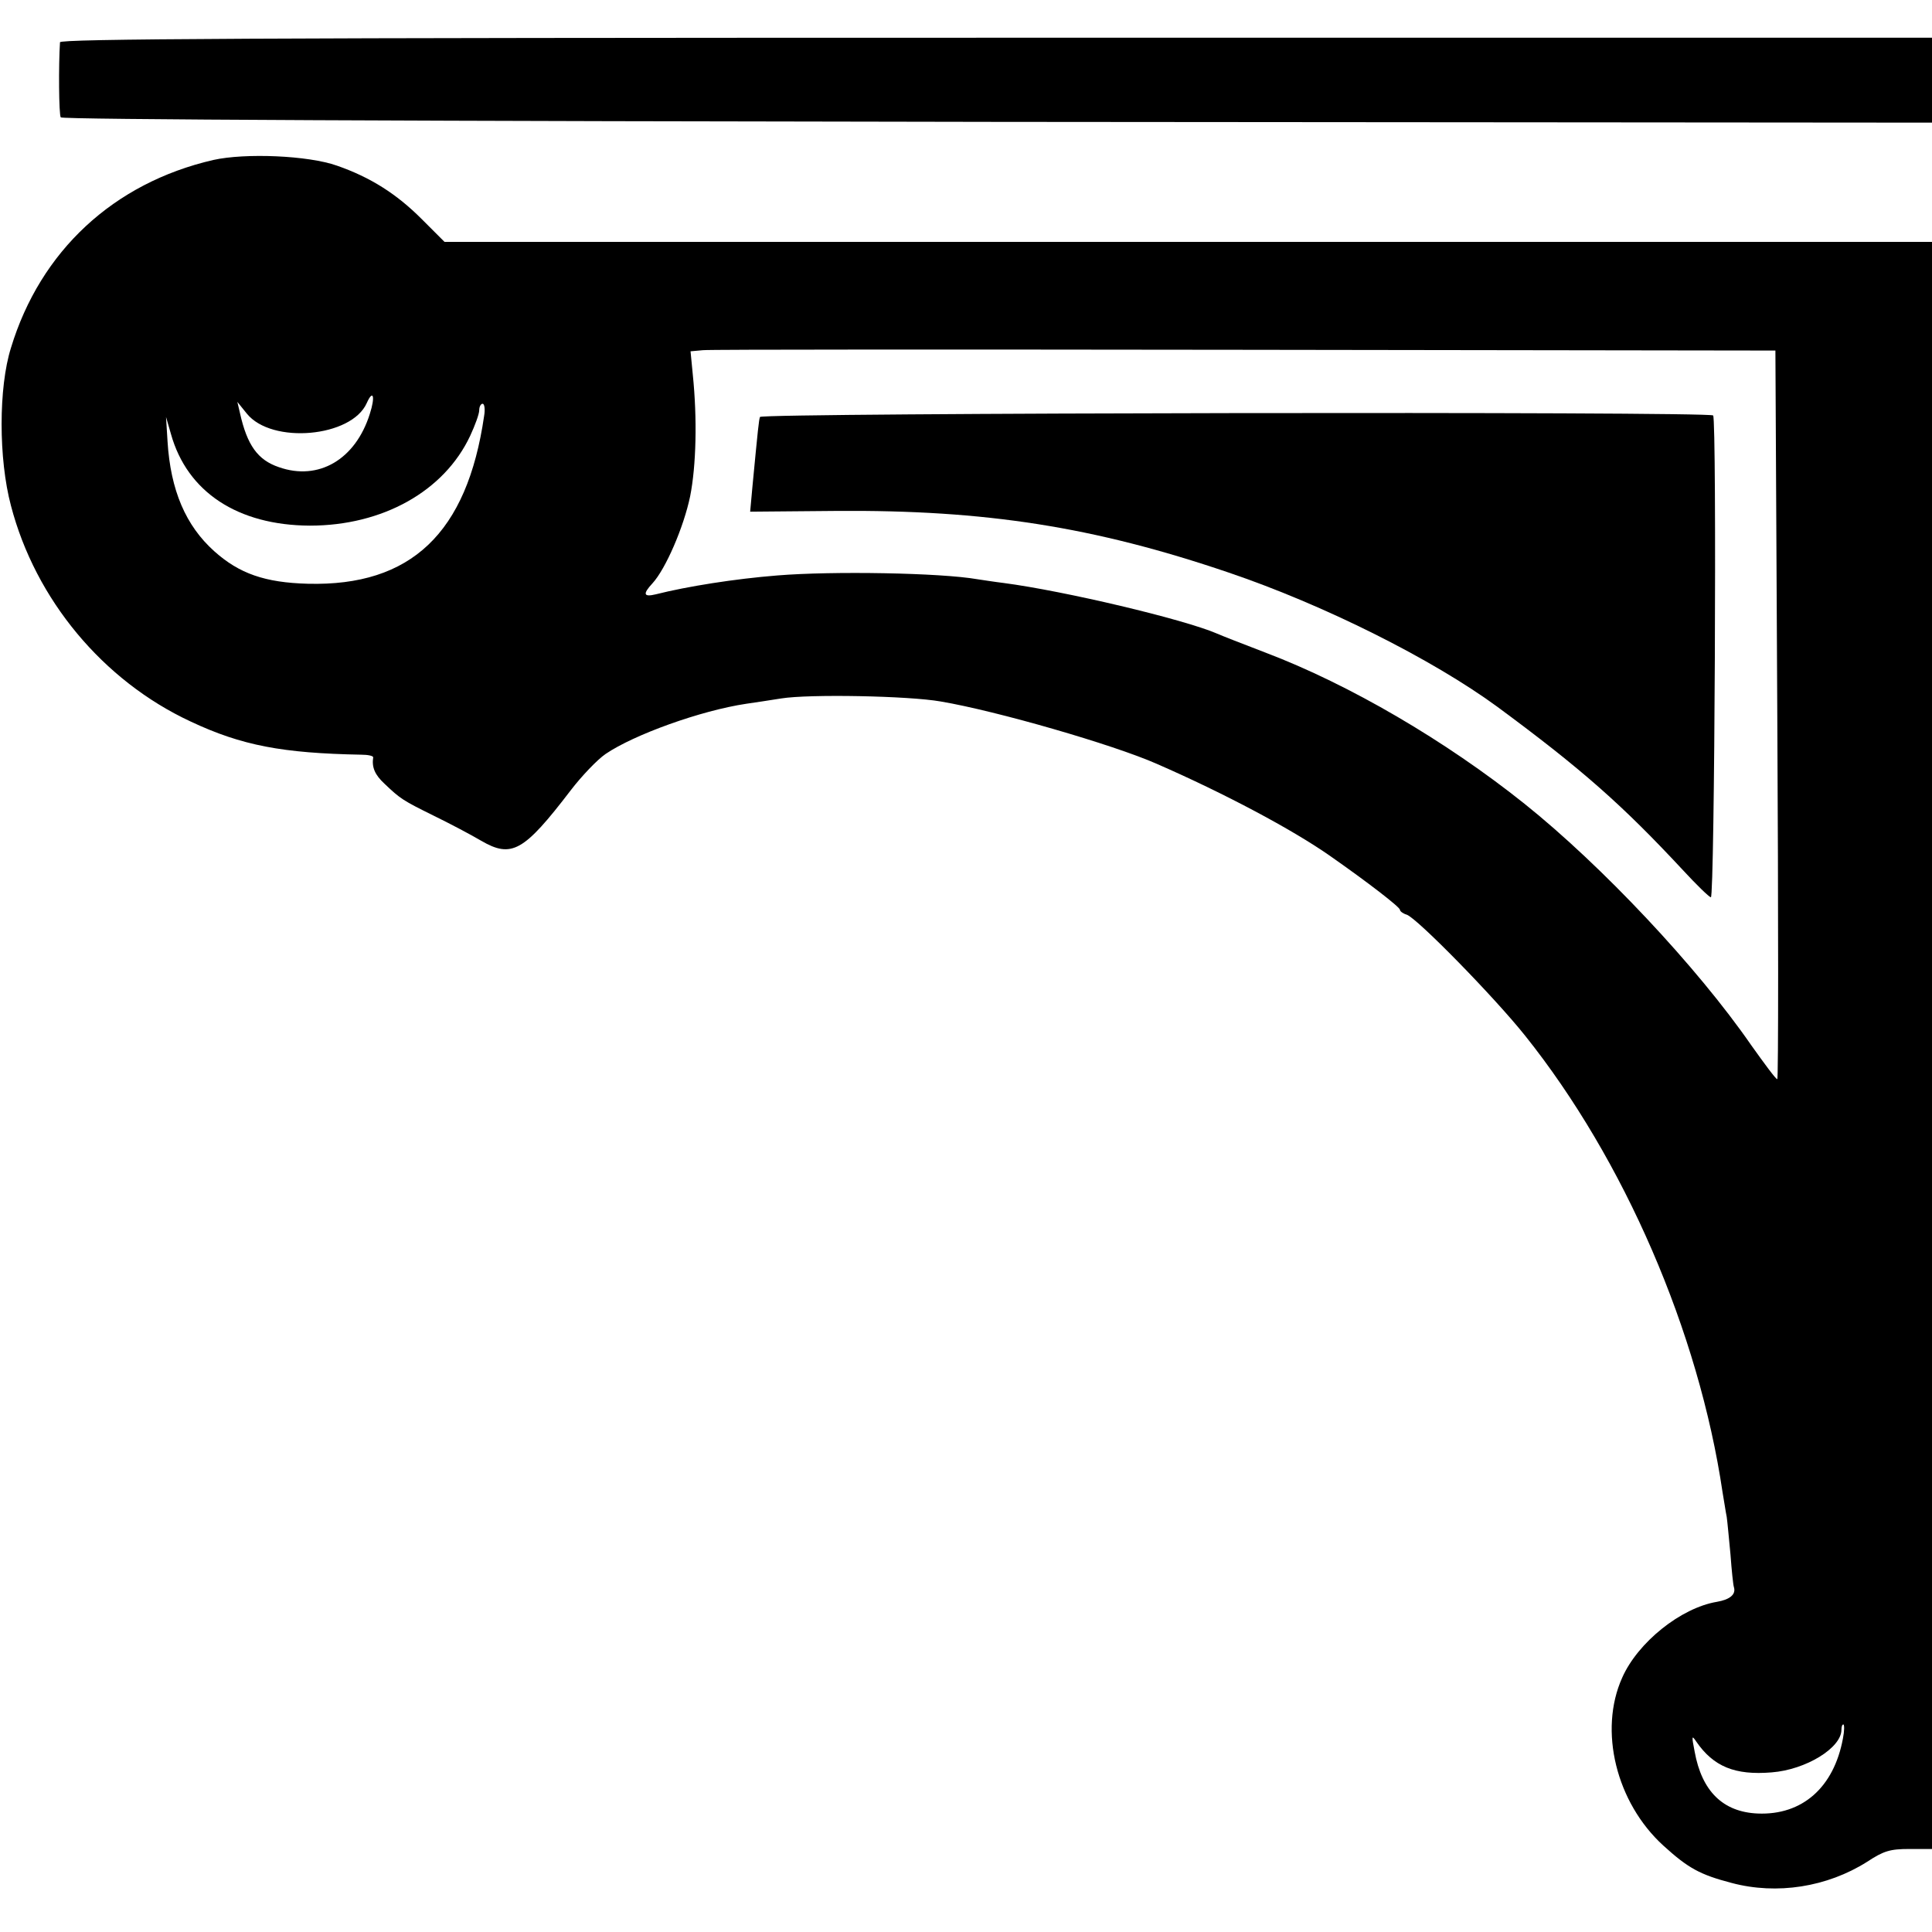 <?xml version="1.0" standalone="no"?>
<!DOCTYPE svg PUBLIC "-//W3C//DTD SVG 20010904//EN"
 "http://www.w3.org/TR/2001/REC-SVG-20010904/DTD/svg10.dtd">
<svg version="1.0" xmlns="http://www.w3.org/2000/svg"
 width="512pt" height="512pt" viewBox="0 0 512 512"
 preserveAspectRatio="xMidYMid meet">
<g transform="translate(0,512) scale(0.1,-0.1)"
fill="#000000" stroke="none">
<path d="M159 5008 c-4 -61 -3 -192 2 -199 3 -6 967 -10 2482 -12 l2477 -2 0
113 0 112 -2480 0 c-1977 0 -2480 -3 -2481 -12z"/>
<path d="M565 4696 c-264 -61 -458 -241 -536 -498 -33 -105 -33 -294 0 -418
65 -249 244 -464 476 -572 136 -64 244 -84 452 -88 18 0 32 -3 32 -7 -4 -26 4
-46 30 -70 42 -40 48 -44 131 -85 41 -20 98 -50 125 -66 81 -47 113 -29 237
133 29 38 71 82 93 97 75 51 252 115 373 133 20 3 62 9 92 14 74 12 338 7 423
-8 148 -25 456 -114 572 -165 181 -79 359 -174 458 -243 103 -72 187 -137 187
-144 0 -4 8 -10 18 -13 27 -9 231 -217 314 -321 262 -328 460 -784 523 -1210
4 -22 8 -51 11 -65 2 -14 6 -59 10 -100 3 -41 7 -80 9 -86 6 -19 -10 -33 -45
-39 -96 -16 -210 -108 -251 -201 -63 -140 -16 -331 109 -445 66 -60 97 -77
181 -99 120 -32 253 -11 359 56 44 29 61 34 112 34 l60 0 0 2129 0 2130 -1971
0 -1971 0 -61 61 c-66 66 -135 110 -224 141 -76 27 -243 34 -328 15z m4145
-1471 c3 -531 3 -965 0 -965 -4 0 -34 41 -69 90 -143 207 -396 476 -601 640
-209 167 -464 316 -685 400 -60 23 -119 46 -130 51 -88 38 -405 113 -565 134
-25 3 -56 8 -70 10 -97 17 -383 22 -530 10 -113 -9 -239 -29 -322 -50 -33 -8
-35 1 -9 29 35 38 83 149 100 231 16 81 19 205 7 322 l-6 62 33 3 c17 2 664 2
1437 1 l1405 -2 5 -966z m-3730 798 c-38 -121 -136 -178 -241 -141 -56 19 -84
58 -103 143 l-7 30 25 -31 c66 -82 278 -63 318 28 17 38 23 17 8 -29z m303 -5
c-45 -311 -194 -452 -467 -445 -114 3 -182 27 -248 86 -76 68 -116 162 -124
291 l-4 65 13 -45 c43 -154 177 -242 368 -243 193 0 356 91 425 238 13 28 24
58 24 68 0 9 4 17 9 17 5 0 7 -15 4 -32z m3601 -3505 c-24 -130 -108 -204
-226 -199 -92 4 -148 59 -167 164 -8 41 -8 45 4 27 46 -67 103 -90 200 -82 91
7 185 65 185 113 0 8 2 14 5 14 3 0 3 -17 -1 -37z"/>
<path d="M2014 4015 c-3 -9 -5 -28 -20 -185 l-6 -66 229 2 c394 3 682 -42
1038 -163 254 -86 541 -230 713 -356 225 -166 332 -261 492 -433 36 -39 69
-71 74 -72 10 -2 16 1264 6 1277 -8 11 -2522 7 -2526 -4z"/>
</g>
</svg>
